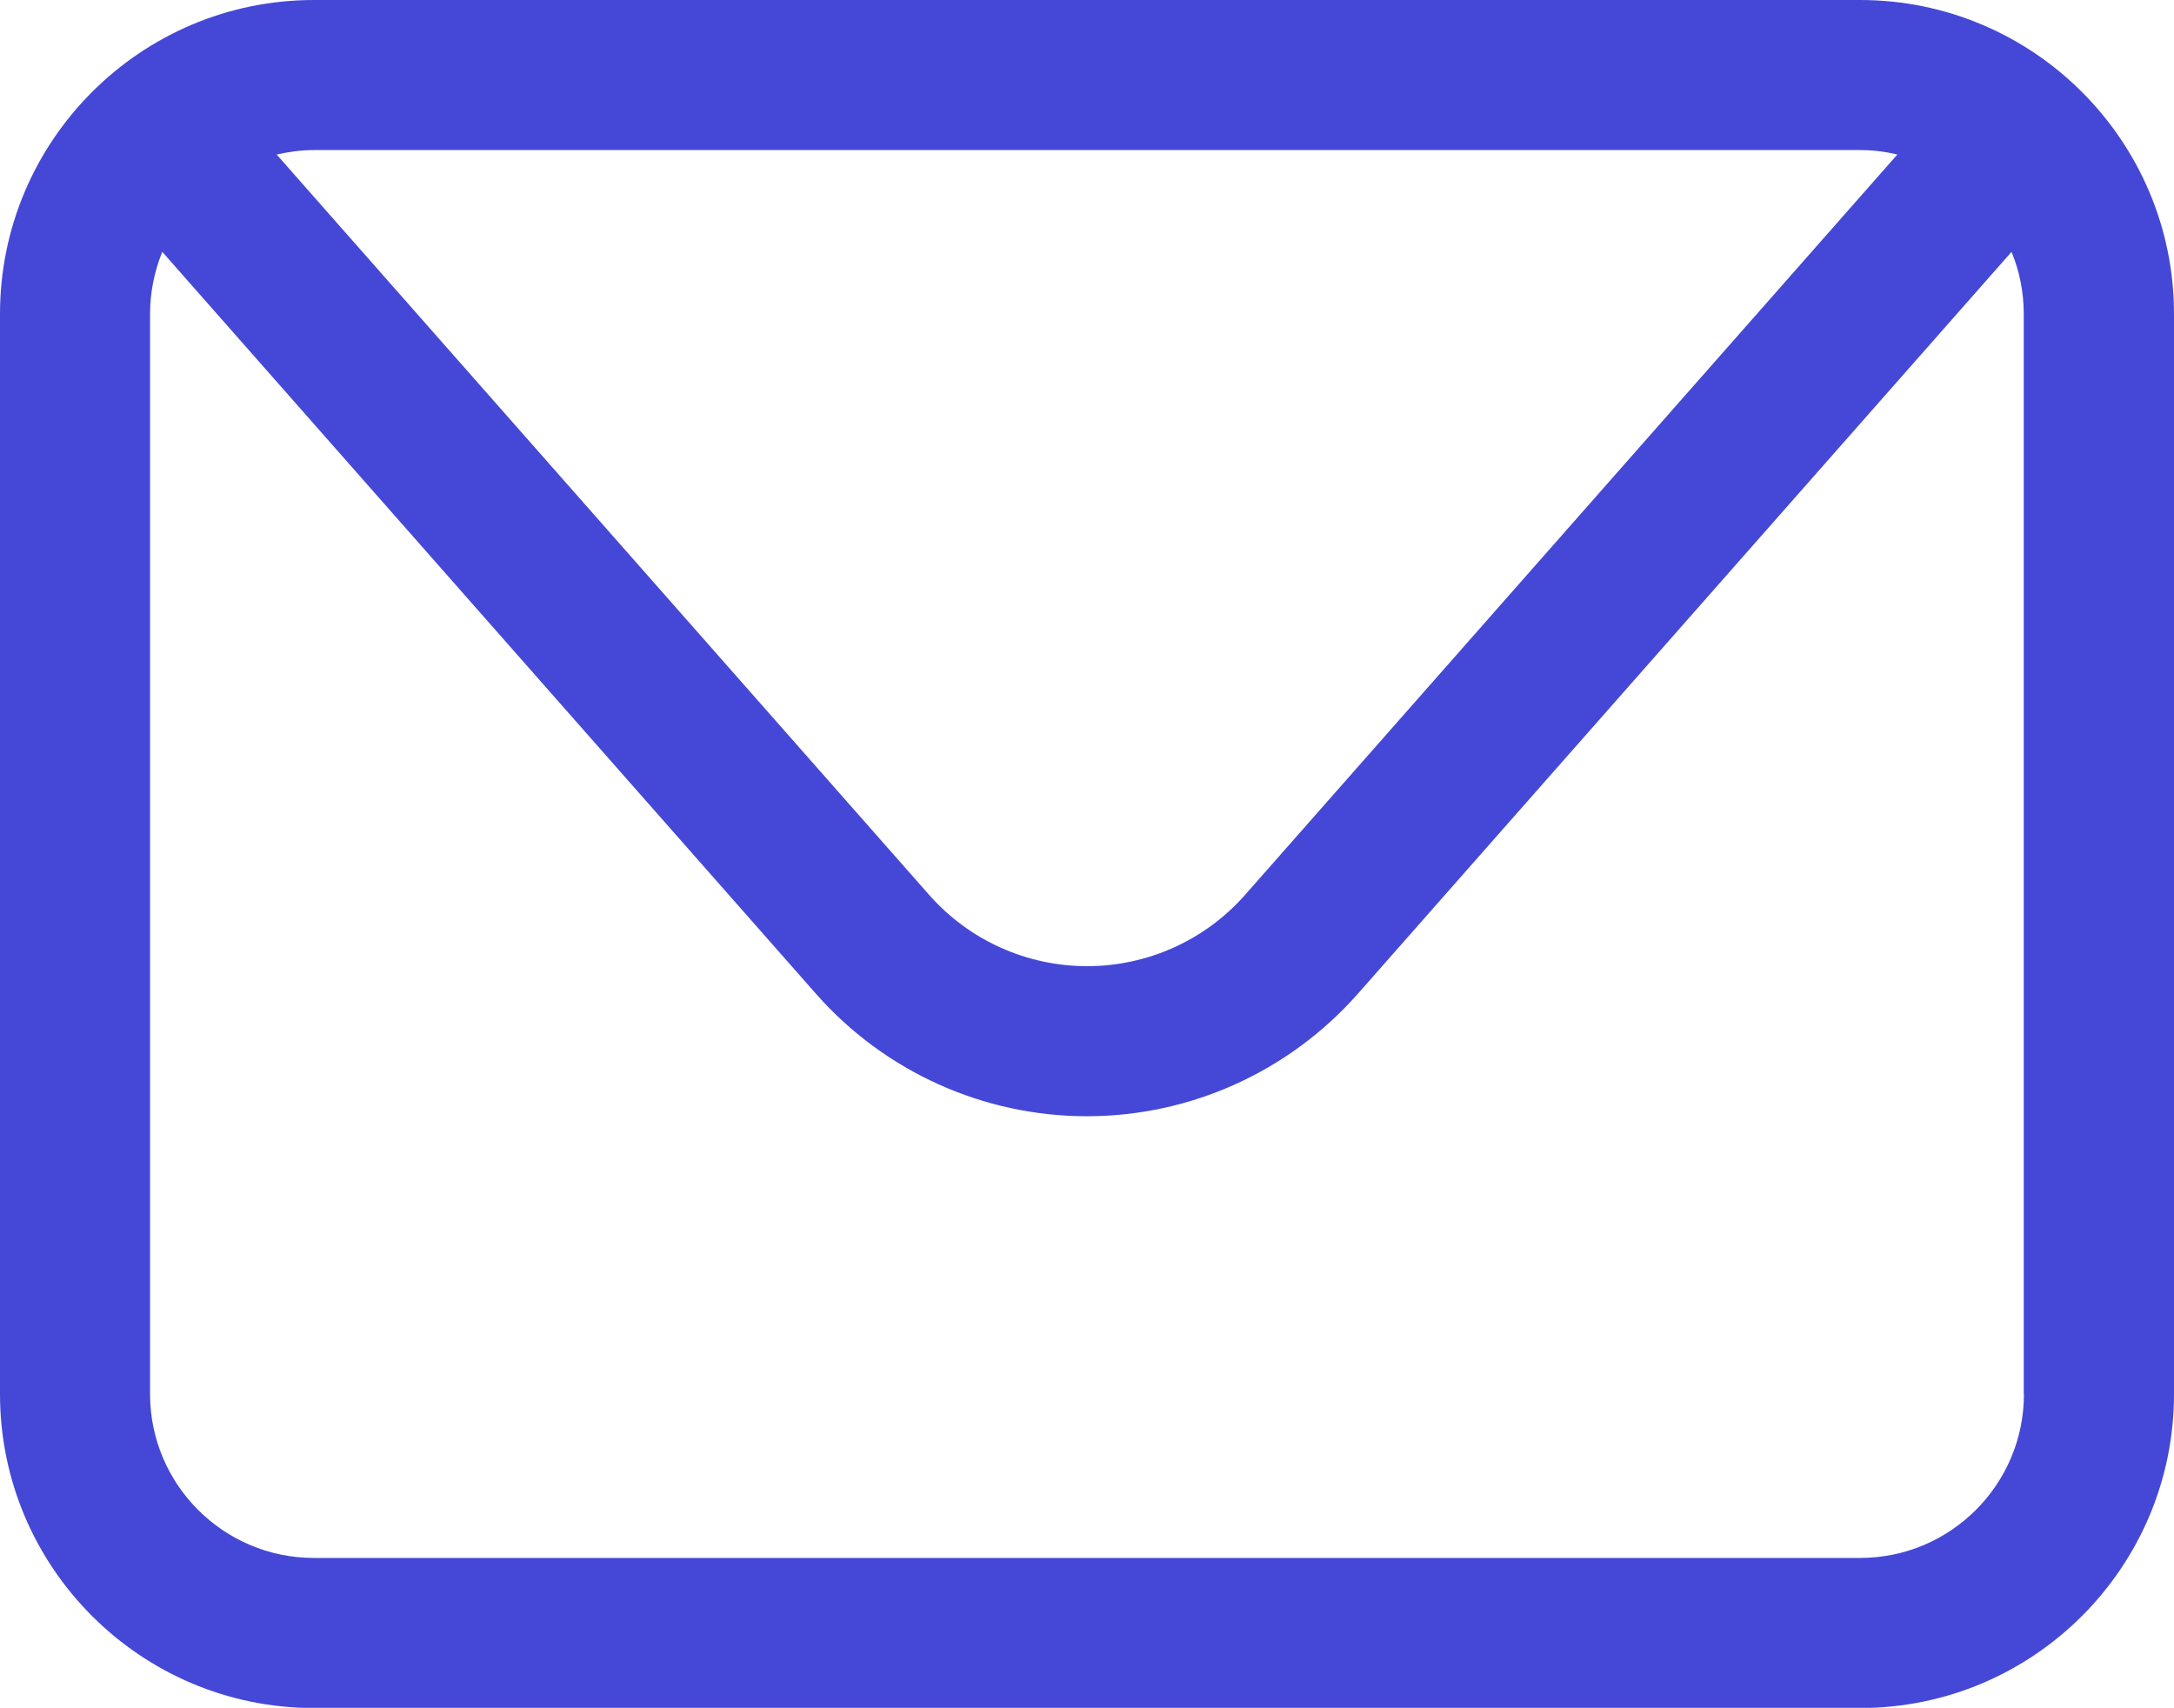<svg xmlns="http://www.w3.org/2000/svg" id="Layer_1" data-name="Layer 1" viewBox="0 0 112.13 88.08"><defs><style>      .cls-1 {        fill: #4548d6;        stroke-width: 0px;      }    </style></defs><path class="cls-1" d="m95.94,0H16.19C7.26,0,0,7.26,0,16.19v55.71c0,8.93,7.26,16.19,16.19,16.19h79.75c8.93,0,16.19-7.26,16.19-16.19V16.19c0-8.93-7.26-16.19-16.19-16.19Zm0,7.74c.66,0,1.3.08,1.92.23l-33.64,38.18c-2.06,2.34-5.03,3.68-8.15,3.68s-6.09-1.34-8.15-3.68L14.27,7.97c.62-.14,1.26-.23,1.92-.23h79.75Zm8.45,64.16c0,4.66-3.79,8.45-8.45,8.45H16.19c-4.66,0-8.45-3.79-8.45-8.45V16.19c0-1.13.23-2.21.63-3.2l33.73,38.28c3.53,4,8.62,6.3,13.96,6.3s10.42-2.3,13.96-6.3L103.75,12.99c.41.99.63,2.07.63,3.2v55.71Z"></path></svg>